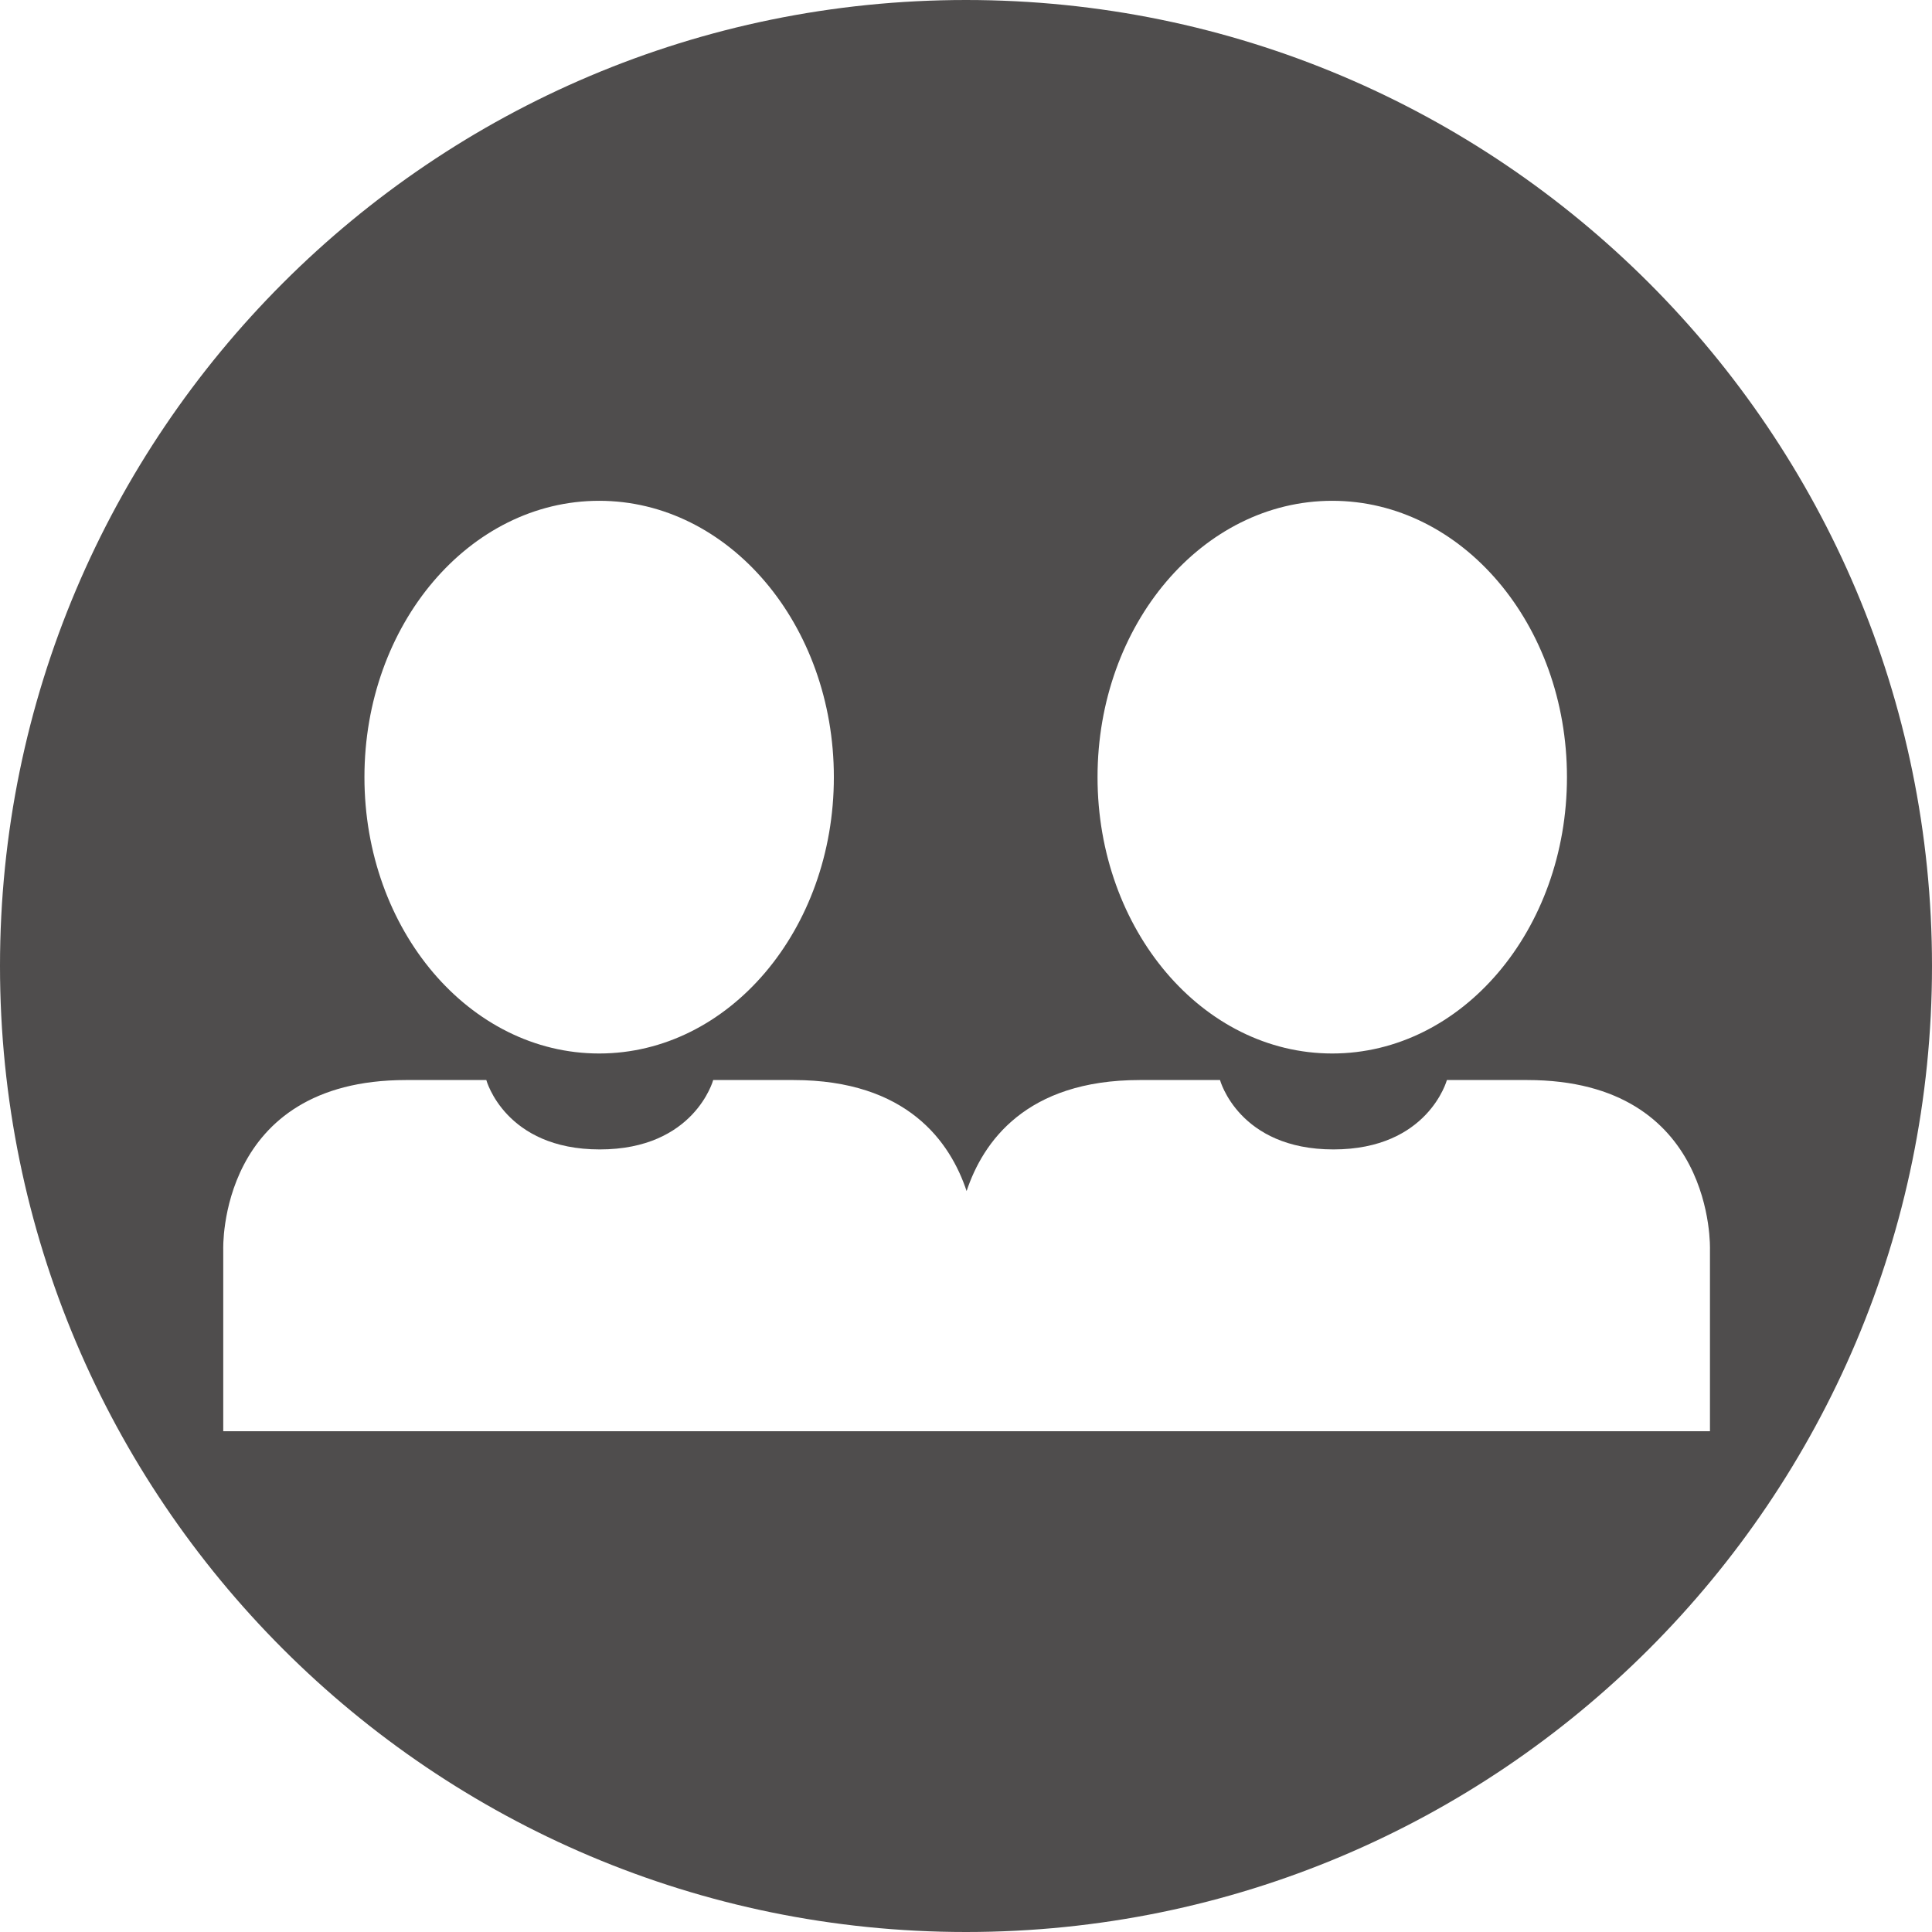 <?xml version="1.0" encoding="utf-8"?>
<!-- Generator: Adobe Illustrator 22.0.1, SVG Export Plug-In . SVG Version: 6.00 Build 0)  -->
<svg version="1.1" id="Ebene_1" xmlns="http://www.w3.org/2000/svg" xmlns:xlink="http://www.w3.org/1999/xlink" x="0px" y="0px"
	 viewBox="0 0 320.2 320.2" style="enable-background:new 0 0 320.2 320.2;" xml:space="preserve">
<style type="text/css">
	.st0{fill:#4F4D4D;}
</style>
<g>
	<path class="st0" d="M160.1,0C71.7,0,0,71.7,0,160.1s71.7,160.1,160.1,160.1s160.1-71.7,160.1-160.1S248.5,0,160.1,0z M220.8,83
		c21.5,0,38.9,20.5,38.9,45.8s-17.4,45.8-38.9,45.8s-38.9-20.5-38.9-45.8C181.9,103.5,199.3,83,220.8,83z M99.3,83
		c21.5,0,38.9,20.5,38.9,45.8s-17.4,45.8-38.9,45.8s-38.9-20.5-38.9-45.8C60.4,103.5,77.8,83,99.3,83z M283.2,237.2H37v-12.9v-17.2
		c0,0-1-28.1,30.3-28.1c13.3,0,13.3,0,13.3,0s3.1,11.5,18.8,11.5s18.8-11.5,18.8-11.5s0,0,13.3,0c18.9,0,26,10.3,28.7,18.4
		c2.7-8.1,9.8-18.4,28.7-18.4c13.3,0,13.3,0,13.3,0s3.1,11.5,18.8,11.5s18.8-11.5,18.8-11.5s0,0,13.3,0c31.3,0,30.3,28.1,30.3,28.1
		v17.2l0,0v12.9H283.2z"/>
</g>
</svg>
